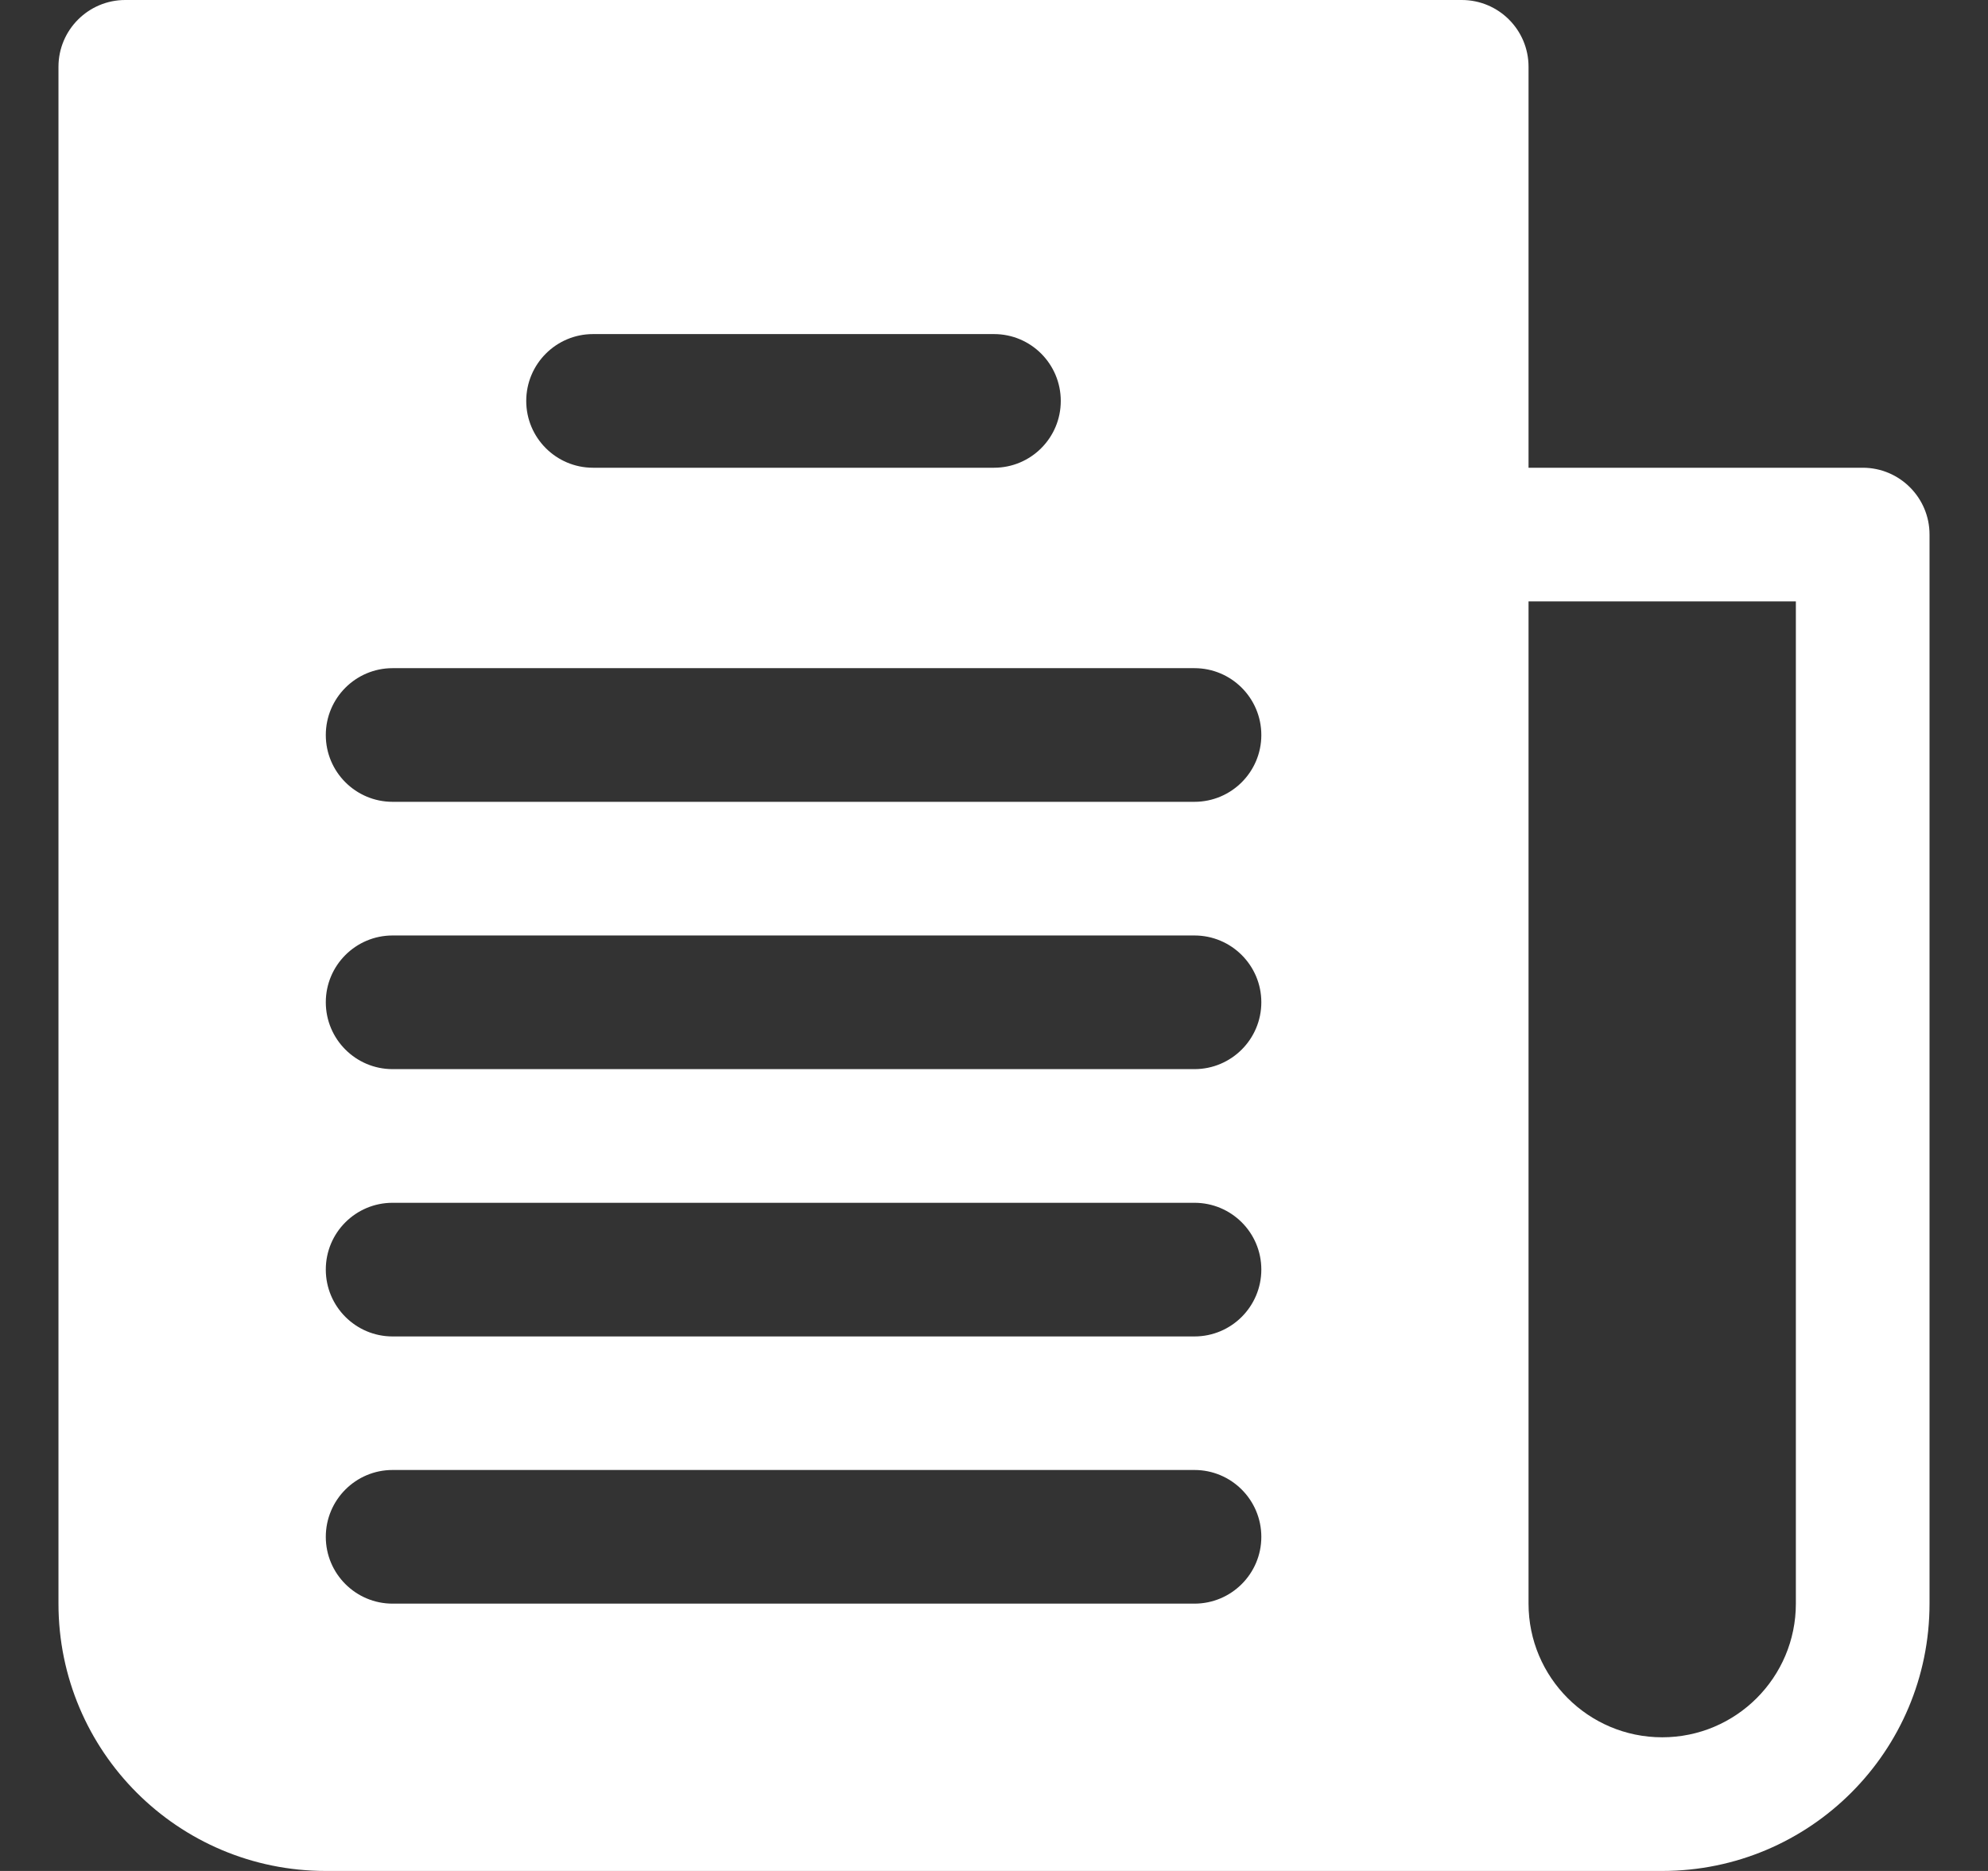 <svg width="17" height="16" viewBox="0 0 17 16" fill="none" xmlns="http://www.w3.org/2000/svg">
<rect x="0" y="0" width="17" height="16" fill="#333333" stroke="none"/>
<path d="M15.929 4H13.071V0.571C13.071 0.256 12.816 0 12.5 0H1.071C0.756 0 0.5 0.256 0.5 0.571V13.714C0.5 14.977 1.523 16 2.786 16H14.214C15.477 16 16.5 14.977 16.5 13.714V4.571C16.5 4.256 16.244 4 15.929 4ZM5.071 2.857H8.5C8.816 2.857 9.071 3.113 9.071 3.429C9.071 3.744 8.816 4 8.5 4H5.071C4.756 4 4.5 3.744 4.5 3.429C4.5 3.113 4.756 2.857 5.071 2.857ZM10.214 13.714H3.357C3.042 13.714 2.786 13.458 2.786 13.143C2.786 12.827 3.042 12.571 3.357 12.571H10.214C10.53 12.571 10.786 12.827 10.786 13.143C10.786 13.458 10.53 13.714 10.214 13.714ZM10.214 11.429H3.357C3.042 11.429 2.786 11.173 2.786 10.857C2.786 10.541 3.042 10.286 3.357 10.286H10.214C10.53 10.286 10.786 10.541 10.786 10.857C10.786 11.173 10.53 11.429 10.214 11.429ZM10.214 9.143H3.357C3.042 9.143 2.786 8.887 2.786 8.571C2.786 8.256 3.042 8 3.357 8H10.214C10.53 8 10.786 8.256 10.786 8.571C10.786 8.887 10.53 9.143 10.214 9.143ZM10.214 6.857H3.357C3.042 6.857 2.786 6.601 2.786 6.286C2.786 5.97 3.042 5.714 3.357 5.714H10.214C10.53 5.714 10.786 5.97 10.786 6.286C10.786 6.601 10.53 6.857 10.214 6.857ZM15.357 13.714C15.357 14.345 14.845 14.857 14.214 14.857C13.583 14.857 13.071 14.345 13.071 13.714V5.143H15.357V13.714H15.357Z" fill="white"/>
</svg>
